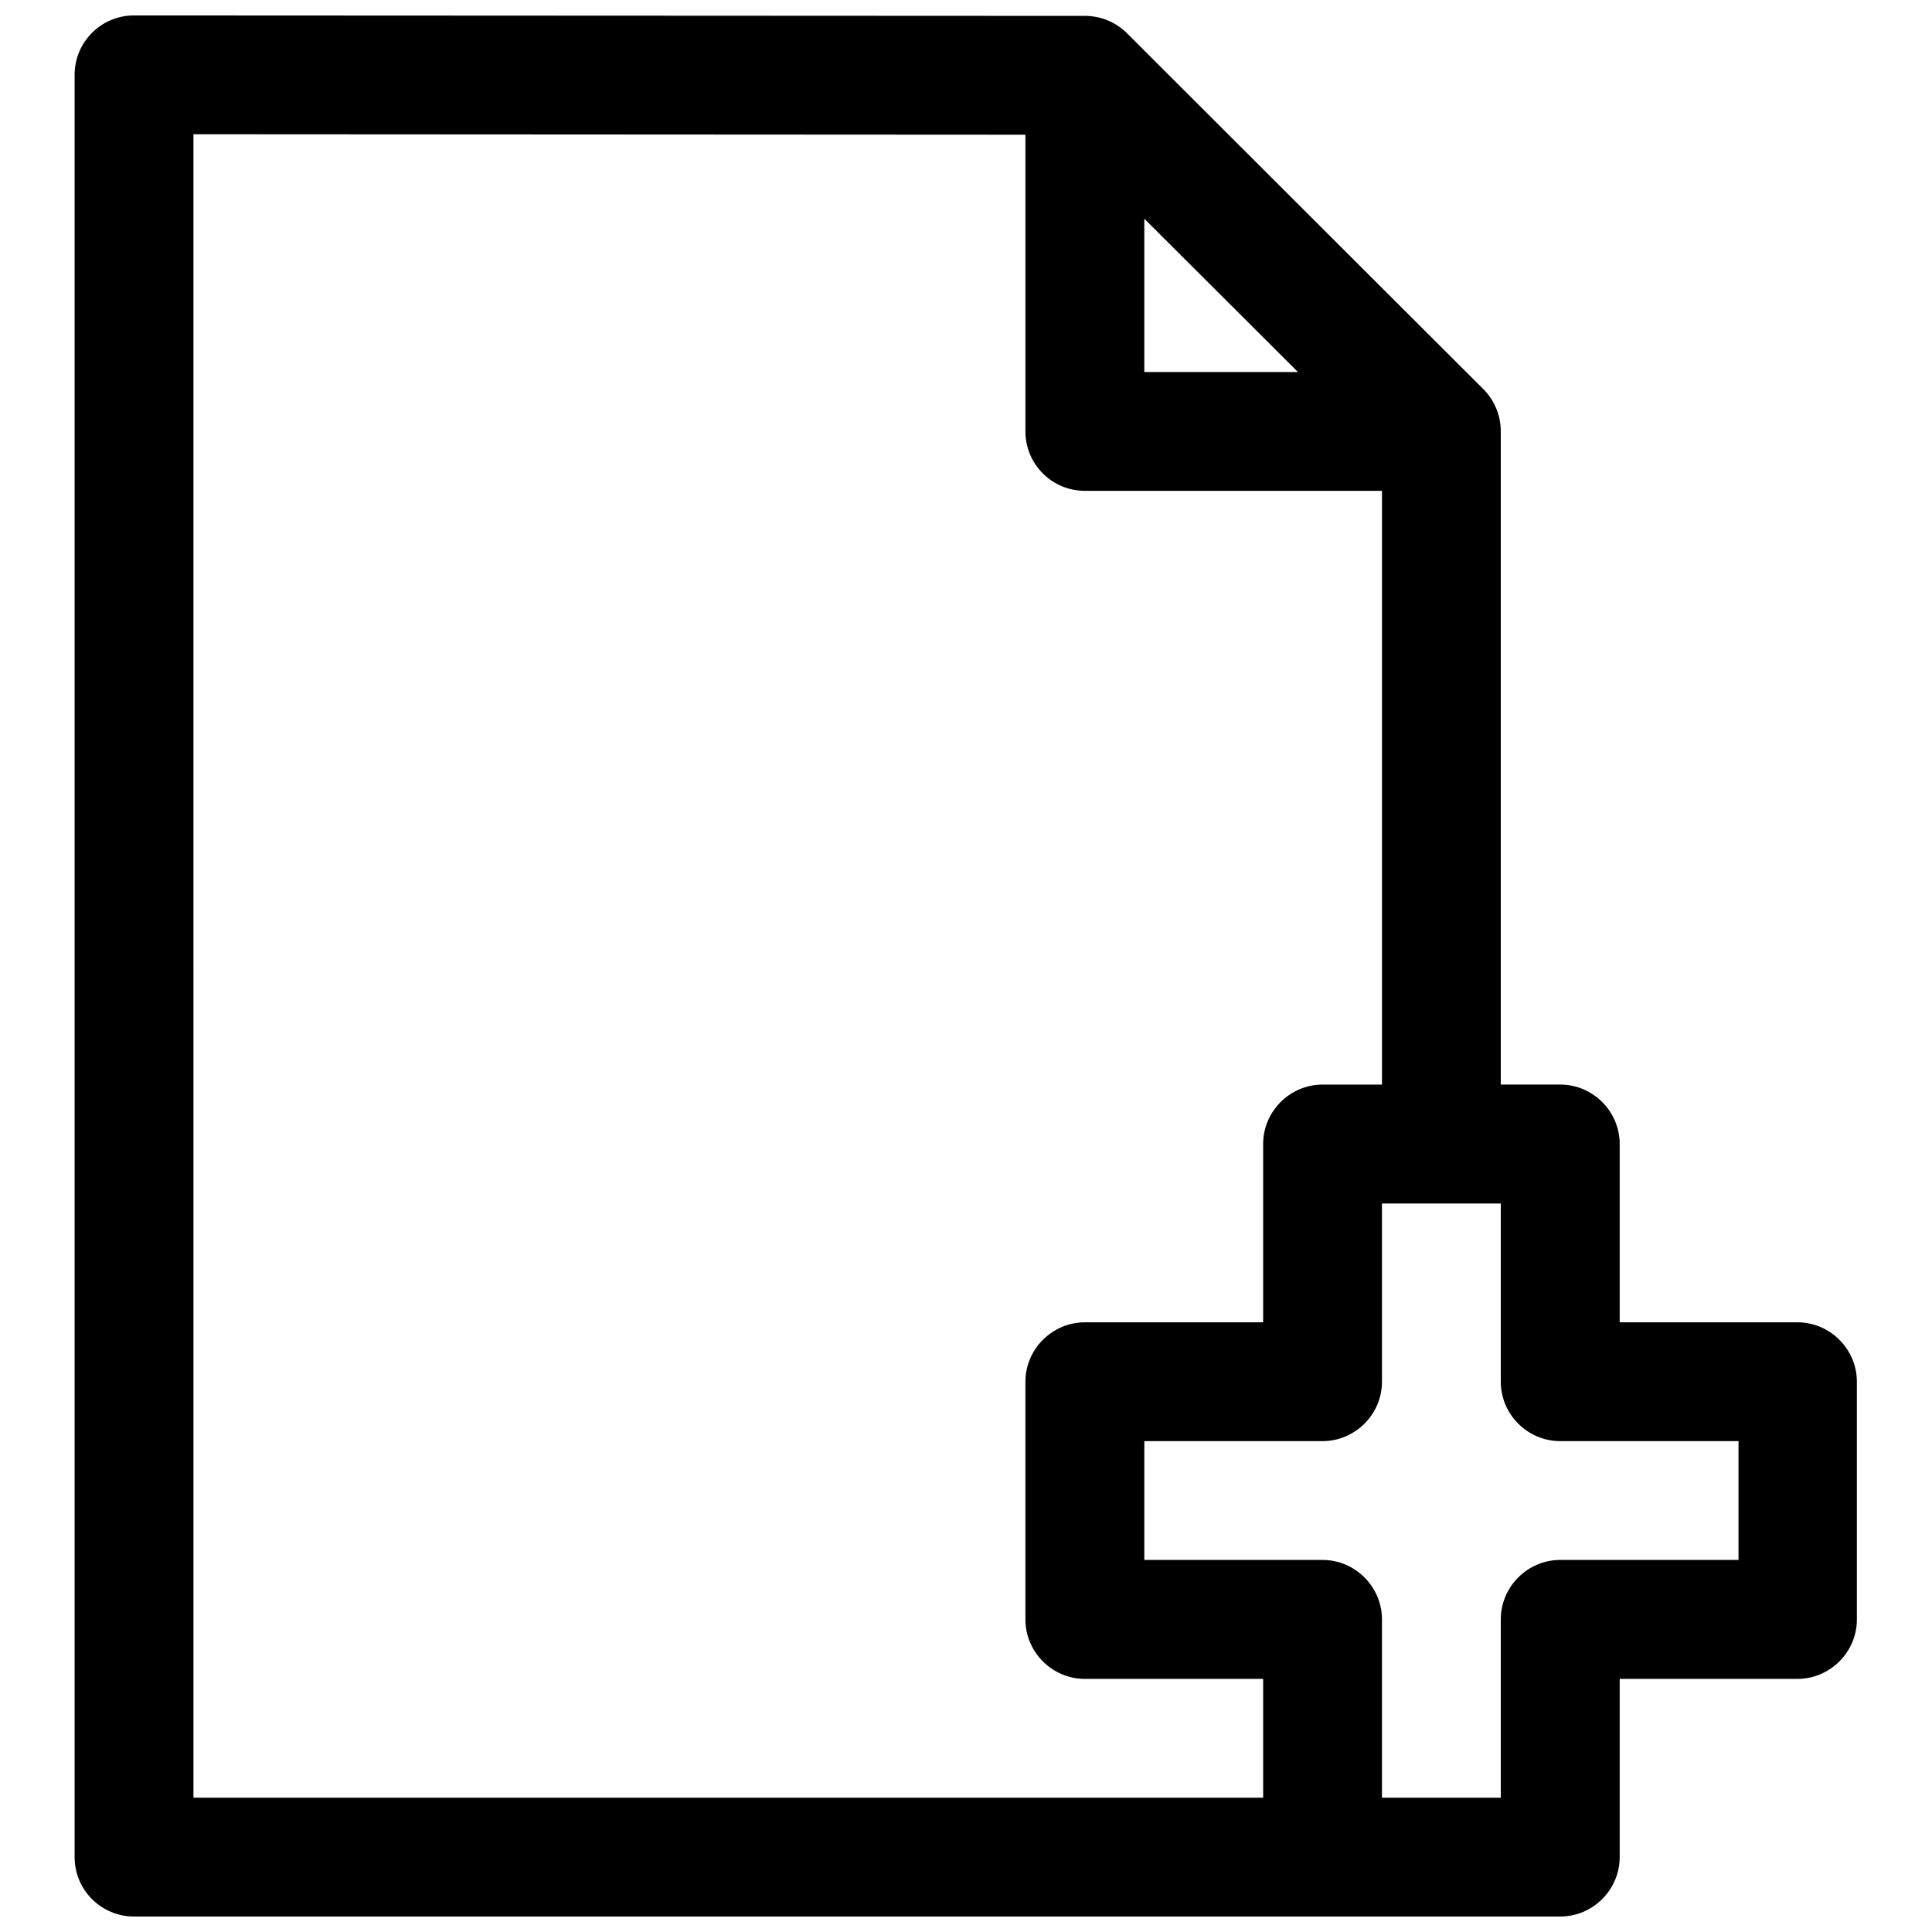<?xml version="1.0" encoding="UTF-8"?>
<!-- The Best Svg Icon site in the world: iconSvg.co, Visit us! https://iconsvg.co -->
<svg width="800px" height="800px" version="1.1" viewBox="144 144 512 512" xmlns="http://www.w3.org/2000/svg">
 <defs>
  <clipPath id="a">
   <path d="m163 148.09h474v503.81h-474z"/>
  </clipPath>
 </defs>
 <g clip-path="url(#a)">
  <path d="m179.58 148.09c-8.699-0.035-15.777 6.984-15.805 15.684v472.32c-0.035 8.746 7.062 15.84 15.805 15.805h377.82 0.098c8.633 0 15.738-7.106 15.738-15.742v-0.062-47.172h47.172c8.59-0.031 15.652-7.094 15.684-15.684v-63.004-0.066c0-8.613-7.066-15.707-15.684-15.742h-47.172v-47.172-0.094c0-8.637-7.106-15.738-15.738-15.738h-0.098-15.68v-173.16c-0.004-4.188-1.676-8.211-4.644-11.16l-94.496-94.371c-2.969-2.934-6.992-4.547-11.16-4.519zm15.684 31.488 220.48 0.125v78.562c-0.031 8.699 6.984 15.777 15.684 15.809h78.812v157.35h-15.809c-8.609 0.027-15.684 7.129-15.684 15.738v0.094 47.172h-47.32c-8.613 0.035-15.684 7.129-15.684 15.742v0.066 63.004c0.035 8.59 7.09 15.652 15.684 15.684h47.32v31.488h-283.48zm251.99 22.387 40.715 40.621h-40.715zm62.98 260.97h31.488v47.297c0.031 8.59 7.09 15.652 15.68 15.68h47.324v31.488h-47.324c-8.609 0.035-15.68 7.129-15.68 15.742v0.094 47.172h-31.488v-47.172-0.094c0-8.637-7.106-15.742-15.742-15.742h-0.066-47.172v-31.488h47.172 0.066c8.617 0 15.711-7.07 15.742-15.68z"/>
 </g>
</svg>
